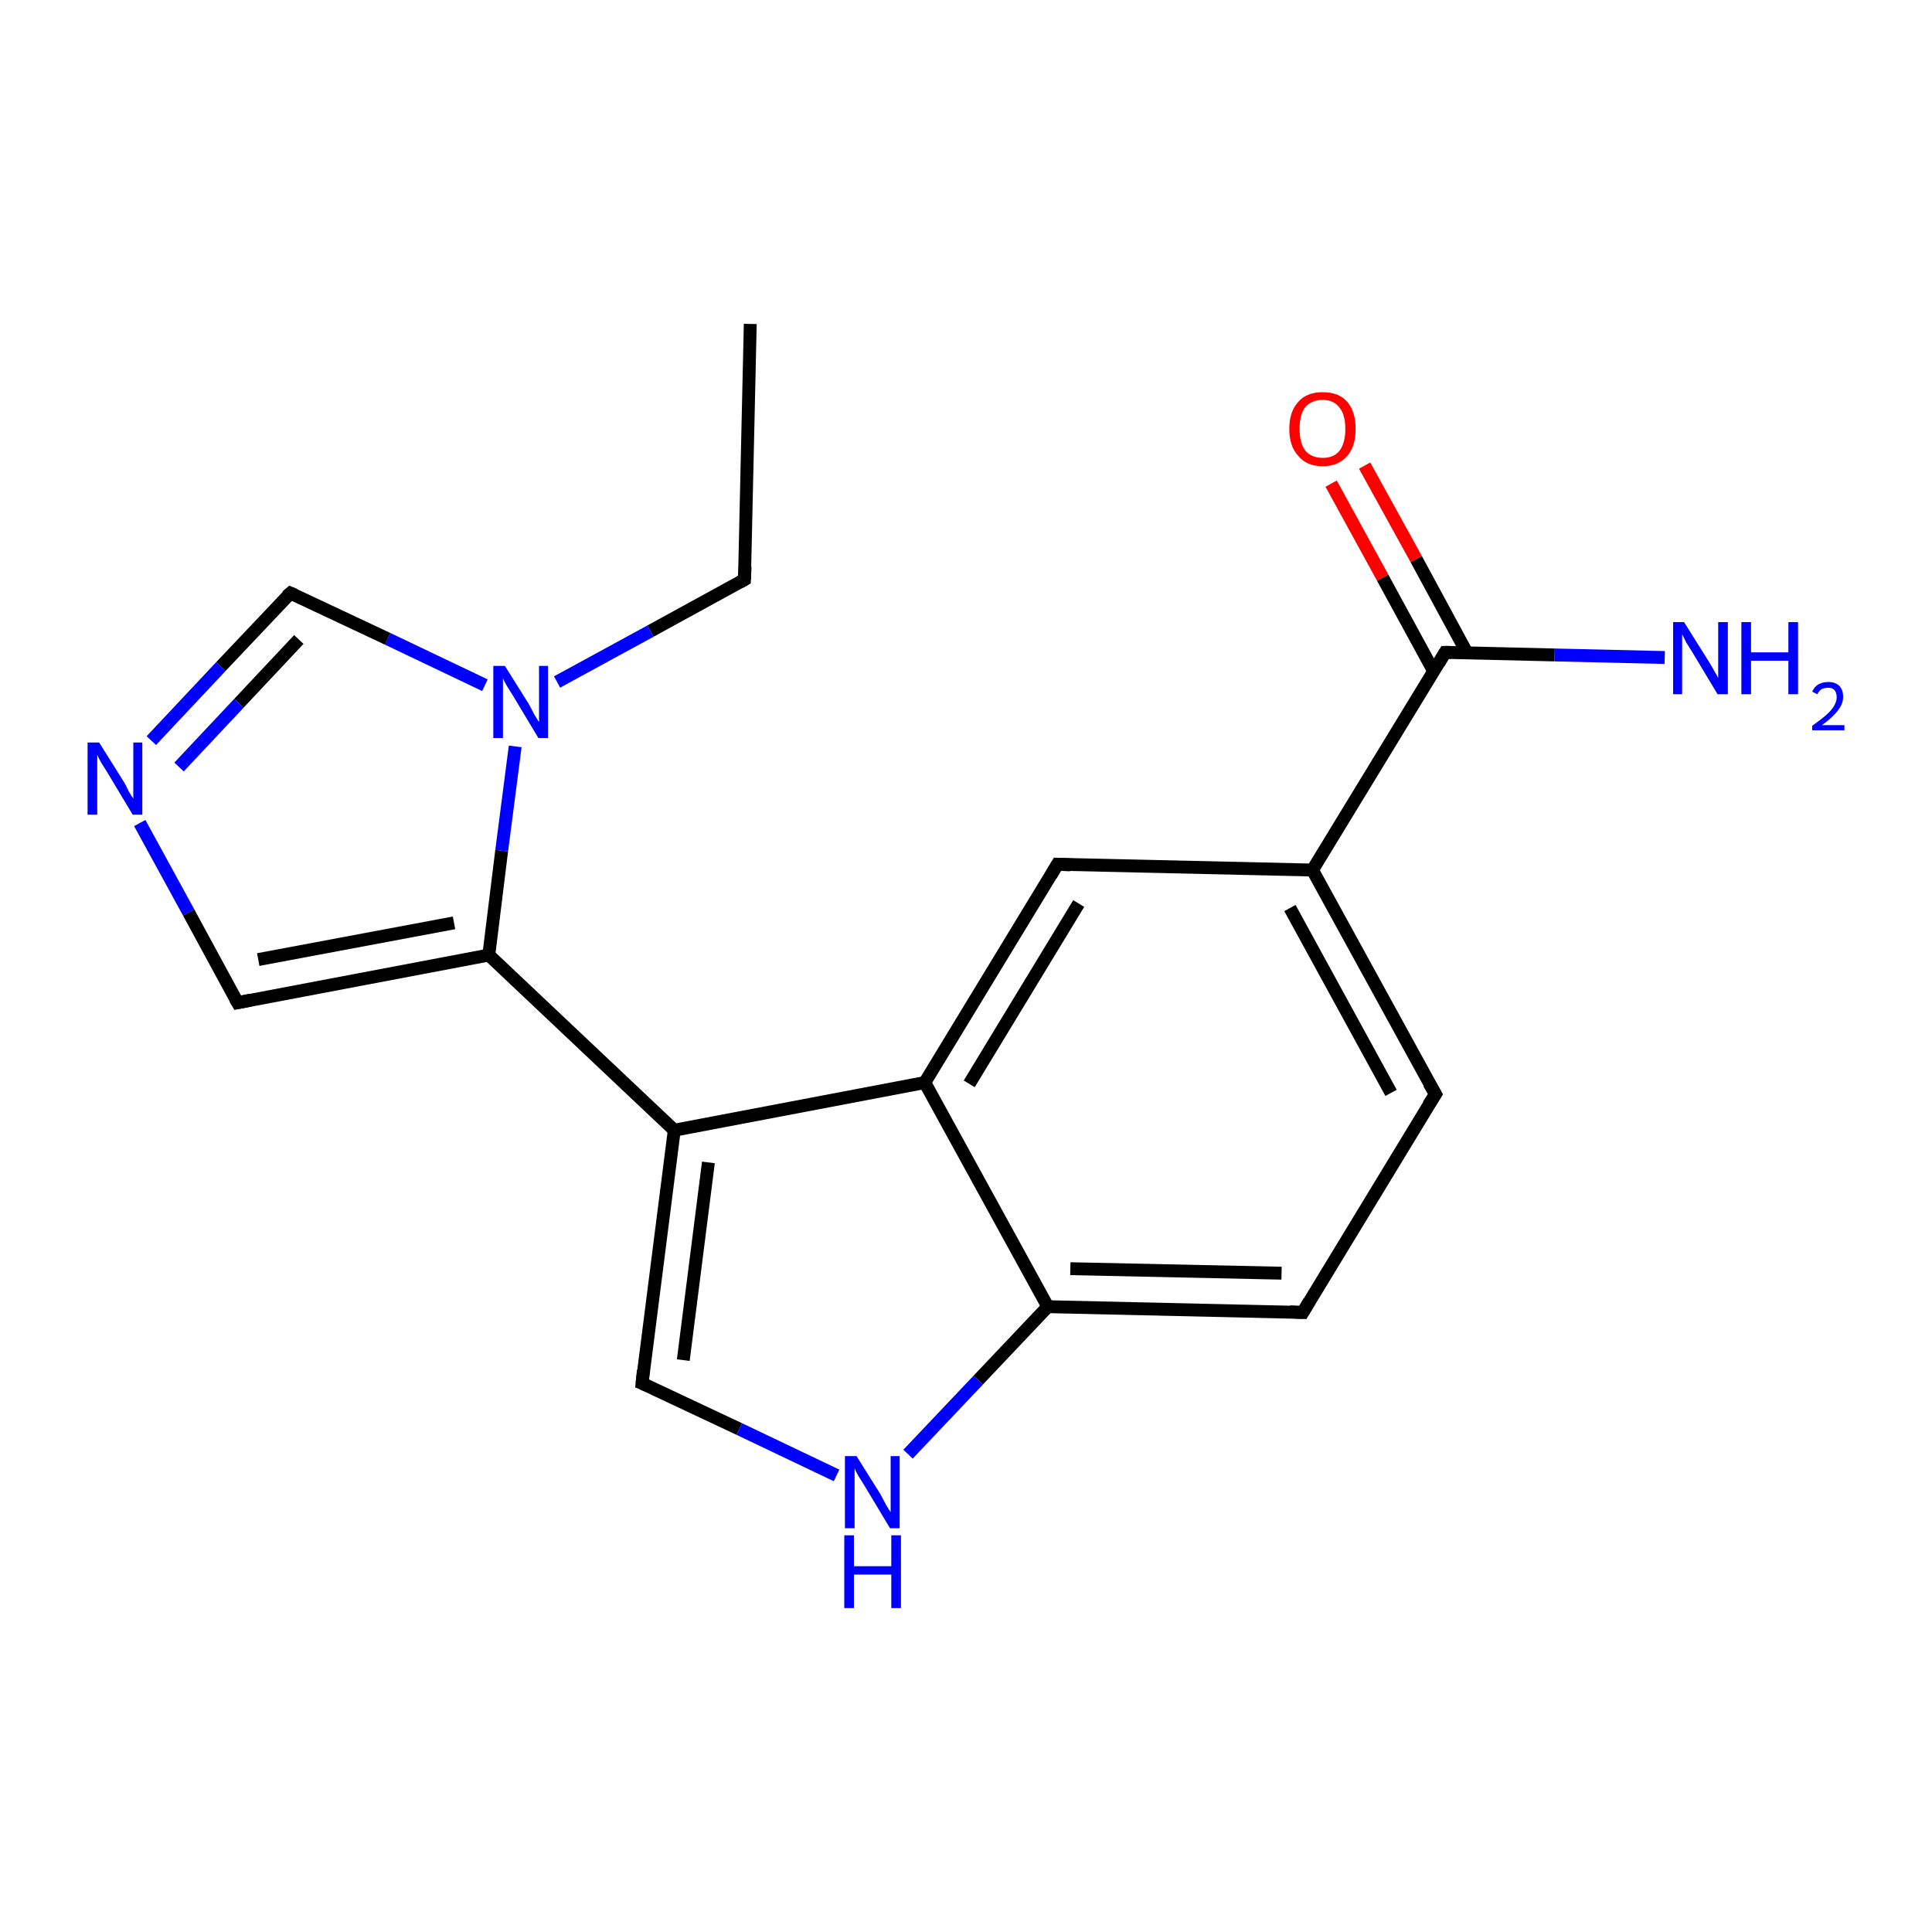 <?xml version='1.0' encoding='iso-8859-1'?>
<svg version='1.1' baseProfile='full'
              xmlns='http://www.w3.org/2000/svg'
                      xmlns:rdkit='http://www.rdkit.org/xml'
                      xmlns:xlink='http://www.w3.org/1999/xlink'
                  xml:space='preserve'
width='300px' height='300px' viewBox='0 0 300 300'>
<!-- END OF HEADER -->
<rect style='opacity:1.0;fill:#FFFFFF;stroke:none' width='300.0' height='300.0' x='0.0' y='0.0'> </rect>
<path class='bond-0 atom-0 atom-1' d='M 116.5,50.3 L 115.6,90.0' style='fill:none;fill-rule:evenodd;stroke:#000000;stroke-width:2.0px;stroke-linecap:butt;stroke-linejoin:miter;stroke-opacity:1' />
<path class='bond-1 atom-1 atom-2' d='M 115.6,90.0 L 101.0,98.0' style='fill:none;fill-rule:evenodd;stroke:#000000;stroke-width:2.0px;stroke-linecap:butt;stroke-linejoin:miter;stroke-opacity:1' />
<path class='bond-1 atom-1 atom-2' d='M 101.0,98.0 L 86.5,105.9' style='fill:none;fill-rule:evenodd;stroke:#0000FF;stroke-width:2.0px;stroke-linecap:butt;stroke-linejoin:miter;stroke-opacity:1' />
<path class='bond-2 atom-2 atom-3' d='M 75.3,106.4 L 60.2,99.2' style='fill:none;fill-rule:evenodd;stroke:#0000FF;stroke-width:2.0px;stroke-linecap:butt;stroke-linejoin:miter;stroke-opacity:1' />
<path class='bond-2 atom-2 atom-3' d='M 60.2,99.2 L 45.1,92.1' style='fill:none;fill-rule:evenodd;stroke:#000000;stroke-width:2.0px;stroke-linecap:butt;stroke-linejoin:miter;stroke-opacity:1' />
<path class='bond-3 atom-3 atom-4' d='M 45.1,92.1 L 34.3,103.5' style='fill:none;fill-rule:evenodd;stroke:#000000;stroke-width:2.0px;stroke-linecap:butt;stroke-linejoin:miter;stroke-opacity:1' />
<path class='bond-3 atom-3 atom-4' d='M 34.3,103.5 L 23.5,115.0' style='fill:none;fill-rule:evenodd;stroke:#0000FF;stroke-width:2.0px;stroke-linecap:butt;stroke-linejoin:miter;stroke-opacity:1' />
<path class='bond-3 atom-3 atom-4' d='M 46.4,99.3 L 37.1,109.2' style='fill:none;fill-rule:evenodd;stroke:#000000;stroke-width:2.0px;stroke-linecap:butt;stroke-linejoin:miter;stroke-opacity:1' />
<path class='bond-3 atom-3 atom-4' d='M 37.1,109.2 L 27.8,119.1' style='fill:none;fill-rule:evenodd;stroke:#0000FF;stroke-width:2.0px;stroke-linecap:butt;stroke-linejoin:miter;stroke-opacity:1' />
<path class='bond-4 atom-4 atom-5' d='M 21.7,127.8 L 29.3,141.7' style='fill:none;fill-rule:evenodd;stroke:#0000FF;stroke-width:2.0px;stroke-linecap:butt;stroke-linejoin:miter;stroke-opacity:1' />
<path class='bond-4 atom-4 atom-5' d='M 29.3,141.7 L 36.9,155.7' style='fill:none;fill-rule:evenodd;stroke:#000000;stroke-width:2.0px;stroke-linecap:butt;stroke-linejoin:miter;stroke-opacity:1' />
<path class='bond-5 atom-5 atom-6' d='M 36.9,155.7 L 75.9,148.3' style='fill:none;fill-rule:evenodd;stroke:#000000;stroke-width:2.0px;stroke-linecap:butt;stroke-linejoin:miter;stroke-opacity:1' />
<path class='bond-5 atom-5 atom-6' d='M 40.1,149.0 L 70.5,143.3' style='fill:none;fill-rule:evenodd;stroke:#000000;stroke-width:2.0px;stroke-linecap:butt;stroke-linejoin:miter;stroke-opacity:1' />
<path class='bond-6 atom-6 atom-7' d='M 75.9,148.3 L 104.7,175.5' style='fill:none;fill-rule:evenodd;stroke:#000000;stroke-width:2.0px;stroke-linecap:butt;stroke-linejoin:miter;stroke-opacity:1' />
<path class='bond-7 atom-7 atom-8' d='M 104.7,175.5 L 99.7,214.8' style='fill:none;fill-rule:evenodd;stroke:#000000;stroke-width:2.0px;stroke-linecap:butt;stroke-linejoin:miter;stroke-opacity:1' />
<path class='bond-7 atom-7 atom-8' d='M 110.0,180.5 L 106.1,211.2' style='fill:none;fill-rule:evenodd;stroke:#000000;stroke-width:2.0px;stroke-linecap:butt;stroke-linejoin:miter;stroke-opacity:1' />
<path class='bond-8 atom-8 atom-9' d='M 99.7,214.8 L 114.8,221.9' style='fill:none;fill-rule:evenodd;stroke:#000000;stroke-width:2.0px;stroke-linecap:butt;stroke-linejoin:miter;stroke-opacity:1' />
<path class='bond-8 atom-8 atom-9' d='M 114.8,221.9 L 129.9,229.1' style='fill:none;fill-rule:evenodd;stroke:#0000FF;stroke-width:2.0px;stroke-linecap:butt;stroke-linejoin:miter;stroke-opacity:1' />
<path class='bond-9 atom-9 atom-10' d='M 141.0,225.8 L 151.9,214.3' style='fill:none;fill-rule:evenodd;stroke:#0000FF;stroke-width:2.0px;stroke-linecap:butt;stroke-linejoin:miter;stroke-opacity:1' />
<path class='bond-9 atom-9 atom-10' d='M 151.9,214.3 L 162.7,202.9' style='fill:none;fill-rule:evenodd;stroke:#000000;stroke-width:2.0px;stroke-linecap:butt;stroke-linejoin:miter;stroke-opacity:1' />
<path class='bond-10 atom-10 atom-11' d='M 162.7,202.9 L 202.3,203.8' style='fill:none;fill-rule:evenodd;stroke:#000000;stroke-width:2.0px;stroke-linecap:butt;stroke-linejoin:miter;stroke-opacity:1' />
<path class='bond-10 atom-10 atom-11' d='M 166.2,197.0 L 199.0,197.7' style='fill:none;fill-rule:evenodd;stroke:#000000;stroke-width:2.0px;stroke-linecap:butt;stroke-linejoin:miter;stroke-opacity:1' />
<path class='bond-11 atom-11 atom-12' d='M 202.3,203.8 L 222.9,169.9' style='fill:none;fill-rule:evenodd;stroke:#000000;stroke-width:2.0px;stroke-linecap:butt;stroke-linejoin:miter;stroke-opacity:1' />
<path class='bond-12 atom-12 atom-13' d='M 222.9,169.9 L 203.8,135.1' style='fill:none;fill-rule:evenodd;stroke:#000000;stroke-width:2.0px;stroke-linecap:butt;stroke-linejoin:miter;stroke-opacity:1' />
<path class='bond-12 atom-12 atom-13' d='M 216.0,169.7 L 200.3,141.0' style='fill:none;fill-rule:evenodd;stroke:#000000;stroke-width:2.0px;stroke-linecap:butt;stroke-linejoin:miter;stroke-opacity:1' />
<path class='bond-13 atom-13 atom-14' d='M 203.8,135.1 L 164.2,134.2' style='fill:none;fill-rule:evenodd;stroke:#000000;stroke-width:2.0px;stroke-linecap:butt;stroke-linejoin:miter;stroke-opacity:1' />
<path class='bond-14 atom-14 atom-15' d='M 164.2,134.2 L 143.6,168.1' style='fill:none;fill-rule:evenodd;stroke:#000000;stroke-width:2.0px;stroke-linecap:butt;stroke-linejoin:miter;stroke-opacity:1' />
<path class='bond-14 atom-14 atom-15' d='M 167.5,140.3 L 150.5,168.3' style='fill:none;fill-rule:evenodd;stroke:#000000;stroke-width:2.0px;stroke-linecap:butt;stroke-linejoin:miter;stroke-opacity:1' />
<path class='bond-15 atom-13 atom-16' d='M 203.8,135.1 L 224.4,101.3' style='fill:none;fill-rule:evenodd;stroke:#000000;stroke-width:2.0px;stroke-linecap:butt;stroke-linejoin:miter;stroke-opacity:1' />
<path class='bond-16 atom-16 atom-17' d='M 224.4,101.3 L 241.4,101.7' style='fill:none;fill-rule:evenodd;stroke:#000000;stroke-width:2.0px;stroke-linecap:butt;stroke-linejoin:miter;stroke-opacity:1' />
<path class='bond-16 atom-16 atom-17' d='M 241.4,101.7 L 258.5,102.1' style='fill:none;fill-rule:evenodd;stroke:#0000FF;stroke-width:2.0px;stroke-linecap:butt;stroke-linejoin:miter;stroke-opacity:1' />
<path class='bond-17 atom-16 atom-18' d='M 227.8,101.4 L 219.9,86.8' style='fill:none;fill-rule:evenodd;stroke:#000000;stroke-width:2.0px;stroke-linecap:butt;stroke-linejoin:miter;stroke-opacity:1' />
<path class='bond-17 atom-16 atom-18' d='M 219.9,86.8 L 211.9,72.3' style='fill:none;fill-rule:evenodd;stroke:#FF0000;stroke-width:2.0px;stroke-linecap:butt;stroke-linejoin:miter;stroke-opacity:1' />
<path class='bond-17 atom-16 atom-18' d='M 222.6,104.2 L 214.7,89.7' style='fill:none;fill-rule:evenodd;stroke:#000000;stroke-width:2.0px;stroke-linecap:butt;stroke-linejoin:miter;stroke-opacity:1' />
<path class='bond-17 atom-16 atom-18' d='M 214.7,89.7 L 206.7,75.1' style='fill:none;fill-rule:evenodd;stroke:#FF0000;stroke-width:2.0px;stroke-linecap:butt;stroke-linejoin:miter;stroke-opacity:1' />
<path class='bond-18 atom-6 atom-2' d='M 75.9,148.3 L 77.9,132.1' style='fill:none;fill-rule:evenodd;stroke:#000000;stroke-width:2.0px;stroke-linecap:butt;stroke-linejoin:miter;stroke-opacity:1' />
<path class='bond-18 atom-6 atom-2' d='M 77.9,132.1 L 80.0,115.9' style='fill:none;fill-rule:evenodd;stroke:#0000FF;stroke-width:2.0px;stroke-linecap:butt;stroke-linejoin:miter;stroke-opacity:1' />
<path class='bond-19 atom-15 atom-7' d='M 143.6,168.1 L 104.7,175.5' style='fill:none;fill-rule:evenodd;stroke:#000000;stroke-width:2.0px;stroke-linecap:butt;stroke-linejoin:miter;stroke-opacity:1' />
<path class='bond-20 atom-15 atom-10' d='M 143.6,168.1 L 162.7,202.9' style='fill:none;fill-rule:evenodd;stroke:#000000;stroke-width:2.0px;stroke-linecap:butt;stroke-linejoin:miter;stroke-opacity:1' />
<path d='M 115.7,88.0 L 115.6,90.0 L 114.9,90.4' style='fill:none;stroke:#000000;stroke-width:2.0px;stroke-linecap:butt;stroke-linejoin:miter;stroke-opacity:1;' />
<path d='M 45.8,92.4 L 45.1,92.1 L 44.5,92.6' style='fill:none;stroke:#000000;stroke-width:2.0px;stroke-linecap:butt;stroke-linejoin:miter;stroke-opacity:1;' />
<path d='M 36.5,155.0 L 36.9,155.7 L 38.9,155.3' style='fill:none;stroke:#000000;stroke-width:2.0px;stroke-linecap:butt;stroke-linejoin:miter;stroke-opacity:1;' />
<path d='M 99.9,212.8 L 99.7,214.8 L 100.4,215.1' style='fill:none;stroke:#000000;stroke-width:2.0px;stroke-linecap:butt;stroke-linejoin:miter;stroke-opacity:1;' />
<path d='M 200.3,203.7 L 202.3,203.8 L 203.3,202.1' style='fill:none;stroke:#000000;stroke-width:2.0px;stroke-linecap:butt;stroke-linejoin:miter;stroke-opacity:1;' />
<path d='M 221.8,171.6 L 222.9,169.9 L 221.9,168.2' style='fill:none;stroke:#000000;stroke-width:2.0px;stroke-linecap:butt;stroke-linejoin:miter;stroke-opacity:1;' />
<path d='M 166.2,134.3 L 164.2,134.2 L 163.2,135.9' style='fill:none;stroke:#000000;stroke-width:2.0px;stroke-linecap:butt;stroke-linejoin:miter;stroke-opacity:1;' />
<path d='M 223.4,103.0 L 224.4,101.3 L 225.3,101.3' style='fill:none;stroke:#000000;stroke-width:2.0px;stroke-linecap:butt;stroke-linejoin:miter;stroke-opacity:1;' />
<path class='atom-2' d='M 78.4 103.4
L 82.1 109.3
Q 82.4 109.9, 83.0 111.0
Q 83.6 112.0, 83.7 112.1
L 83.7 103.4
L 85.1 103.4
L 85.1 114.6
L 83.6 114.6
L 79.7 108.1
Q 79.2 107.3, 78.7 106.5
Q 78.2 105.6, 78.1 105.3
L 78.1 114.6
L 76.6 114.6
L 76.6 103.4
L 78.4 103.4
' fill='#0000FF'/>
<path class='atom-4' d='M 15.4 115.3
L 19.1 121.2
Q 19.5 121.8, 20.0 122.9
Q 20.6 123.9, 20.7 124.0
L 20.7 115.3
L 22.1 115.3
L 22.1 126.5
L 20.6 126.5
L 16.7 120.0
Q 16.2 119.2, 15.7 118.4
Q 15.2 117.5, 15.1 117.2
L 15.1 126.5
L 13.6 126.5
L 13.6 115.3
L 15.4 115.3
' fill='#0000FF'/>
<path class='atom-9' d='M 133.0 226.1
L 136.7 232.0
Q 137.0 232.6, 137.6 233.7
Q 138.2 234.7, 138.3 234.8
L 138.3 226.1
L 139.7 226.1
L 139.7 237.3
L 138.2 237.3
L 134.3 230.8
Q 133.8 230.0, 133.3 229.2
Q 132.8 228.3, 132.7 228.0
L 132.7 237.3
L 131.2 237.3
L 131.2 226.1
L 133.0 226.1
' fill='#0000FF'/>
<path class='atom-9' d='M 131.1 238.4
L 132.6 238.4
L 132.6 243.2
L 138.4 243.2
L 138.4 238.4
L 139.9 238.4
L 139.9 249.7
L 138.4 249.7
L 138.4 244.5
L 132.6 244.5
L 132.6 249.7
L 131.1 249.7
L 131.1 238.4
' fill='#0000FF'/>
<path class='atom-17' d='M 261.5 96.6
L 265.2 102.5
Q 265.6 103.1, 266.2 104.2
Q 266.8 105.2, 266.8 105.3
L 266.8 96.6
L 268.3 96.6
L 268.3 107.8
L 266.7 107.8
L 262.8 101.3
Q 262.3 100.5, 261.8 99.7
Q 261.4 98.8, 261.2 98.5
L 261.2 107.8
L 259.8 107.8
L 259.8 96.6
L 261.5 96.6
' fill='#0000FF'/>
<path class='atom-17' d='M 270.4 96.6
L 271.9 96.6
L 271.9 101.3
L 277.7 101.3
L 277.7 96.6
L 279.2 96.6
L 279.2 107.8
L 277.7 107.8
L 277.7 102.6
L 271.9 102.6
L 271.9 107.8
L 270.4 107.8
L 270.4 96.6
' fill='#0000FF'/>
<path class='atom-17' d='M 281.4 107.4
Q 281.7 106.7, 282.3 106.3
Q 283.0 105.9, 283.9 105.9
Q 285.0 105.9, 285.6 106.5
Q 286.2 107.1, 286.2 108.2
Q 286.2 109.3, 285.4 110.3
Q 284.6 111.4, 282.9 112.6
L 286.4 112.6
L 286.4 113.4
L 281.4 113.4
L 281.4 112.7
Q 282.8 111.7, 283.6 111.0
Q 284.4 110.3, 284.8 109.6
Q 285.2 108.9, 285.2 108.3
Q 285.2 107.5, 284.8 107.1
Q 284.5 106.8, 283.9 106.8
Q 283.3 106.8, 282.9 107.0
Q 282.5 107.2, 282.2 107.8
L 281.4 107.4
' fill='#0000FF'/>
<path class='atom-18' d='M 200.2 66.6
Q 200.2 63.9, 201.6 62.4
Q 202.9 60.9, 205.4 60.9
Q 207.9 60.9, 209.2 62.4
Q 210.5 63.9, 210.5 66.6
Q 210.5 69.3, 209.2 70.8
Q 207.8 72.4, 205.4 72.4
Q 202.9 72.4, 201.6 70.8
Q 200.2 69.3, 200.2 66.6
M 205.4 71.1
Q 207.1 71.1, 208.0 70.0
Q 208.9 68.8, 208.9 66.6
Q 208.9 64.4, 208.0 63.3
Q 207.1 62.1, 205.4 62.1
Q 203.7 62.1, 202.7 63.2
Q 201.8 64.3, 201.8 66.6
Q 201.8 68.8, 202.7 70.0
Q 203.7 71.1, 205.4 71.1
' fill='#FF0000'/>
</svg>
